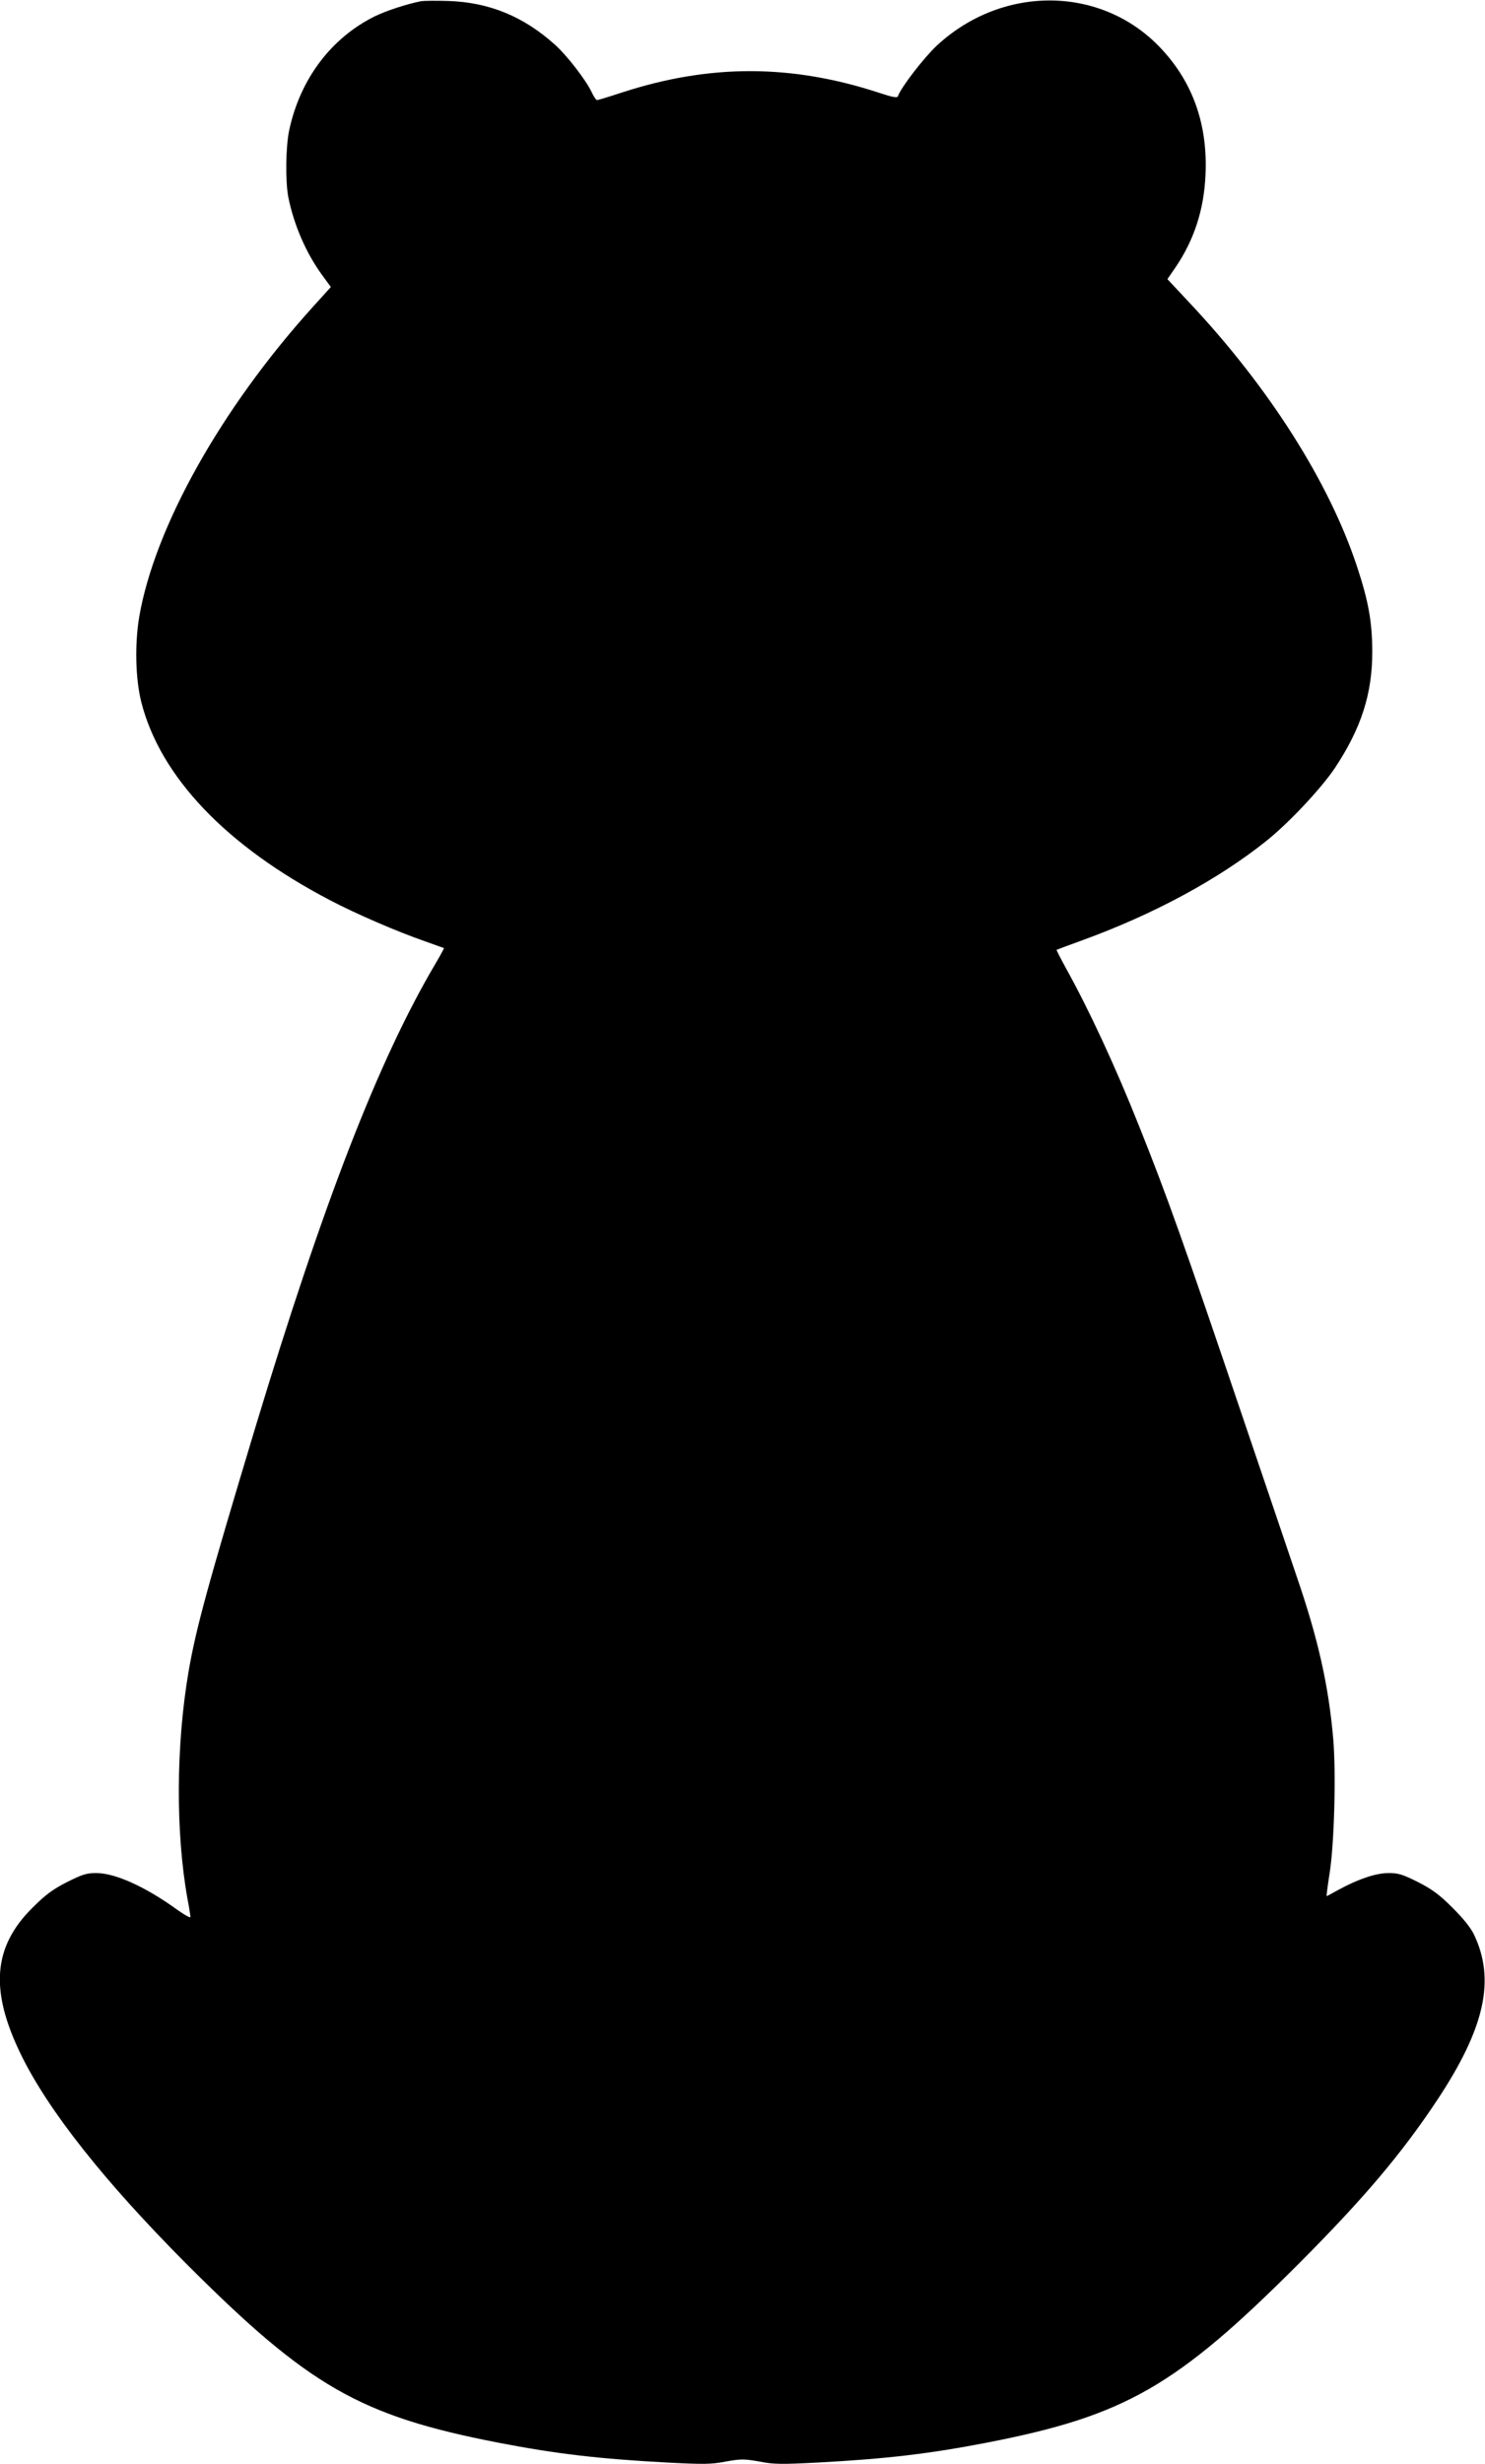 <?xml version="1.0" standalone="no"?>
<!DOCTYPE svg PUBLIC "-//W3C//DTD SVG 20010904//EN"
 "http://www.w3.org/TR/2001/REC-SVG-20010904/DTD/svg10.dtd">
<svg version="1.0" xmlns="http://www.w3.org/2000/svg"
 width="772pt" height="1280pt" viewBox="0 0 772 1280"
 preserveAspectRatio="xMidYMid meet">
<g transform="translate(0,1280) scale(0.1,-0.1)"
fill="#000000" stroke="none">
<path d="M2190 12794 c-79 -16 -180 -49 -242 -79 -226 -112 -387 -325 -444
-589 -19 -85 -21 -269 -5 -351 29 -144 93 -291 175 -403 l46 -63 -96 -106
c-475 -526 -819 -1140 -900 -1606 -24 -143 -20 -320 10 -442 98 -389 441 -749
981 -1031 133 -70 348 -163 495 -214 52 -19 96 -34 98 -35 1 -1 -18 -37 -43
-79 -297 -502 -583 -1240 -939 -2416 -250 -829 -307 -1040 -346 -1265 -65
-383 -67 -831 -6 -1175 9 -47 16 -91 16 -98 0 -7 -30 10 -68 37 -166 120 -323
191 -422 191 -50 0 -72 -7 -152 -47 -74 -38 -111 -65 -179 -133 -206 -204
-223 -430 -59 -765 142 -290 433 -657 855 -1081 640 -641 905 -793 1625 -933
301 -58 522 -84 875 -103 193 -10 231 -10 308 5 80 14 94 14 175 0 76 -15 114
-15 307 -5 353 19 574 45 875 103 720 140 985 292 1625 933 337 338 532 569
716 846 248 374 304 625 192 860 -17 36 -56 84 -112 140 -68 68 -105 95 -179
133 -80 40 -102 47 -152 47 -67 0 -156 -30 -258 -85 -34 -19 -64 -35 -65 -35
-2 0 5 53 15 118 25 157 34 526 19 699 -24 276 -78 517 -187 835 -36 106 -159
470 -274 808 -319 942 -402 1175 -549 1542 -122 307 -261 605 -376 812 -30 55
-54 101 -52 102 1 1 61 23 132 49 372 135 709 317 960 518 117 94 282 270 353
375 139 209 197 389 196 612 -1 151 -20 258 -79 436 -144 437 -457 931 -871
1371 l-115 123 42 61 c97 143 148 299 156 481 12 260 -65 480 -232 657 -306
326 -822 332 -1165 14 -68 -64 -187 -218 -202 -263 -3 -10 -28 -5 -98 18 -455
149 -879 150 -1335 2 -67 -22 -126 -40 -131 -40 -5 0 -18 19 -29 43 -29 61
-127 188 -188 243 -165 149 -344 222 -557 229 -63 2 -126 1 -140 -1z"/>
</g>
</svg>
